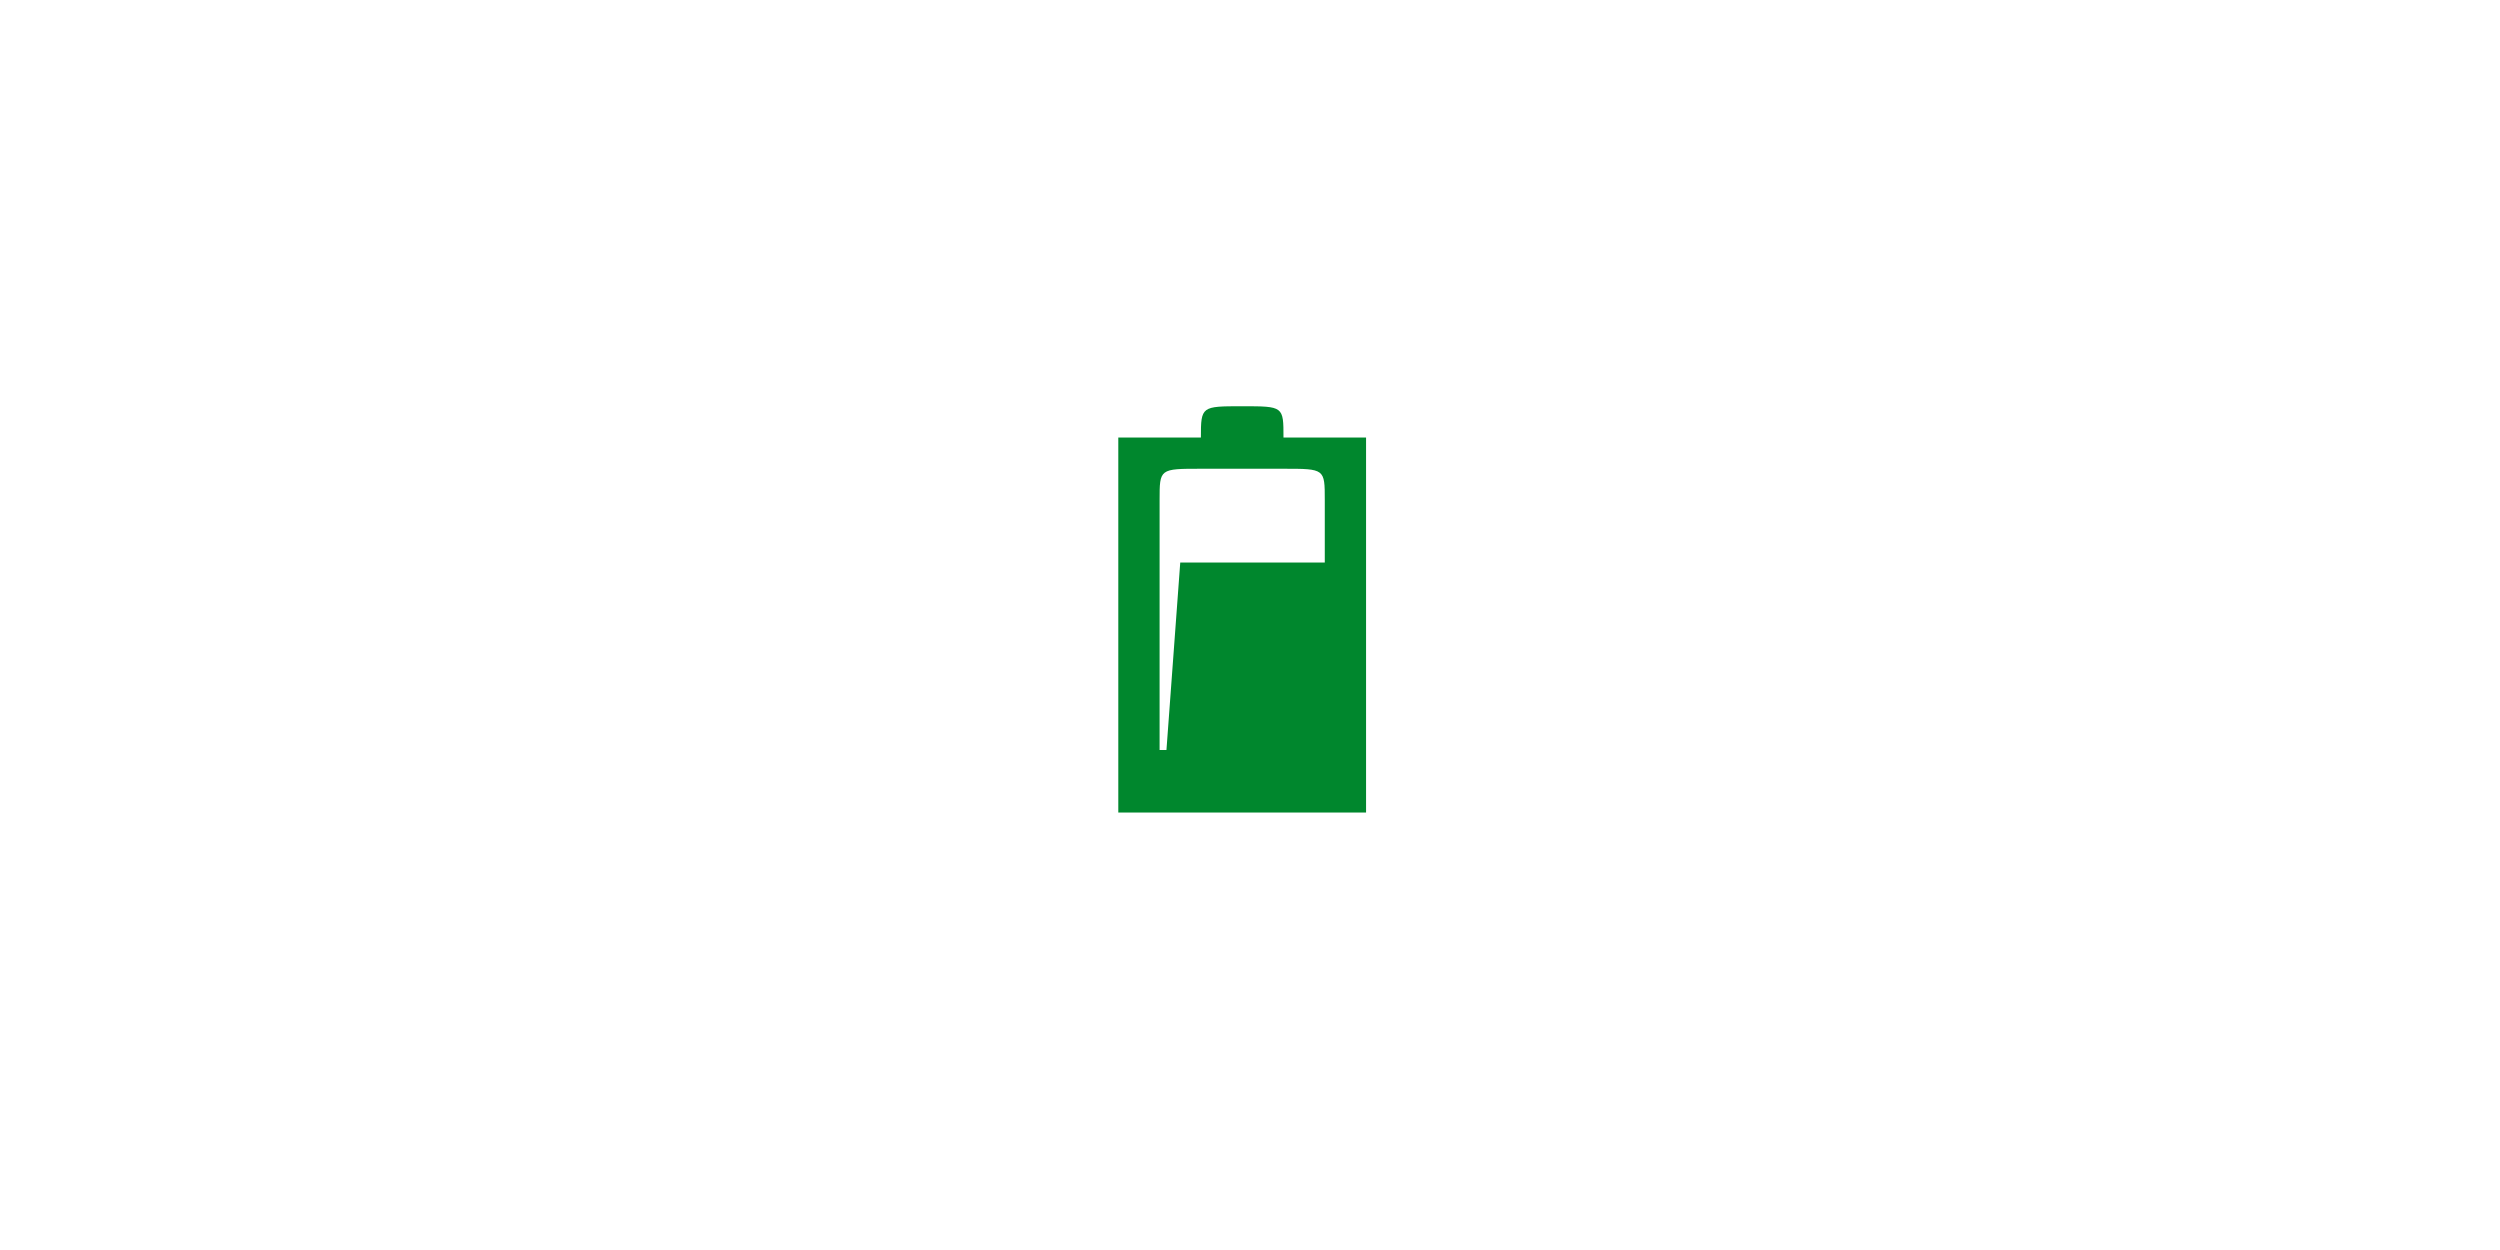 <?xml version="1.0" encoding="UTF-8"?>
<svg xmlns="http://www.w3.org/2000/svg" width="160" height="80" viewBox="0 0 160 80" fill="none">
  <path d="M82.143 28C82.143 26 82.143 26 79.5 26C76.894 26 76.857 26 76.857 28H71.571V52H87.428V28H82.143ZM84.786 36H75.536L74.653 48H74.214V32C74.214 30 74.214 30 76.857 30H82.143C84.786 30 84.786 30 84.786 32V36H84.786Z" fill="#00872D"></path>
</svg>
